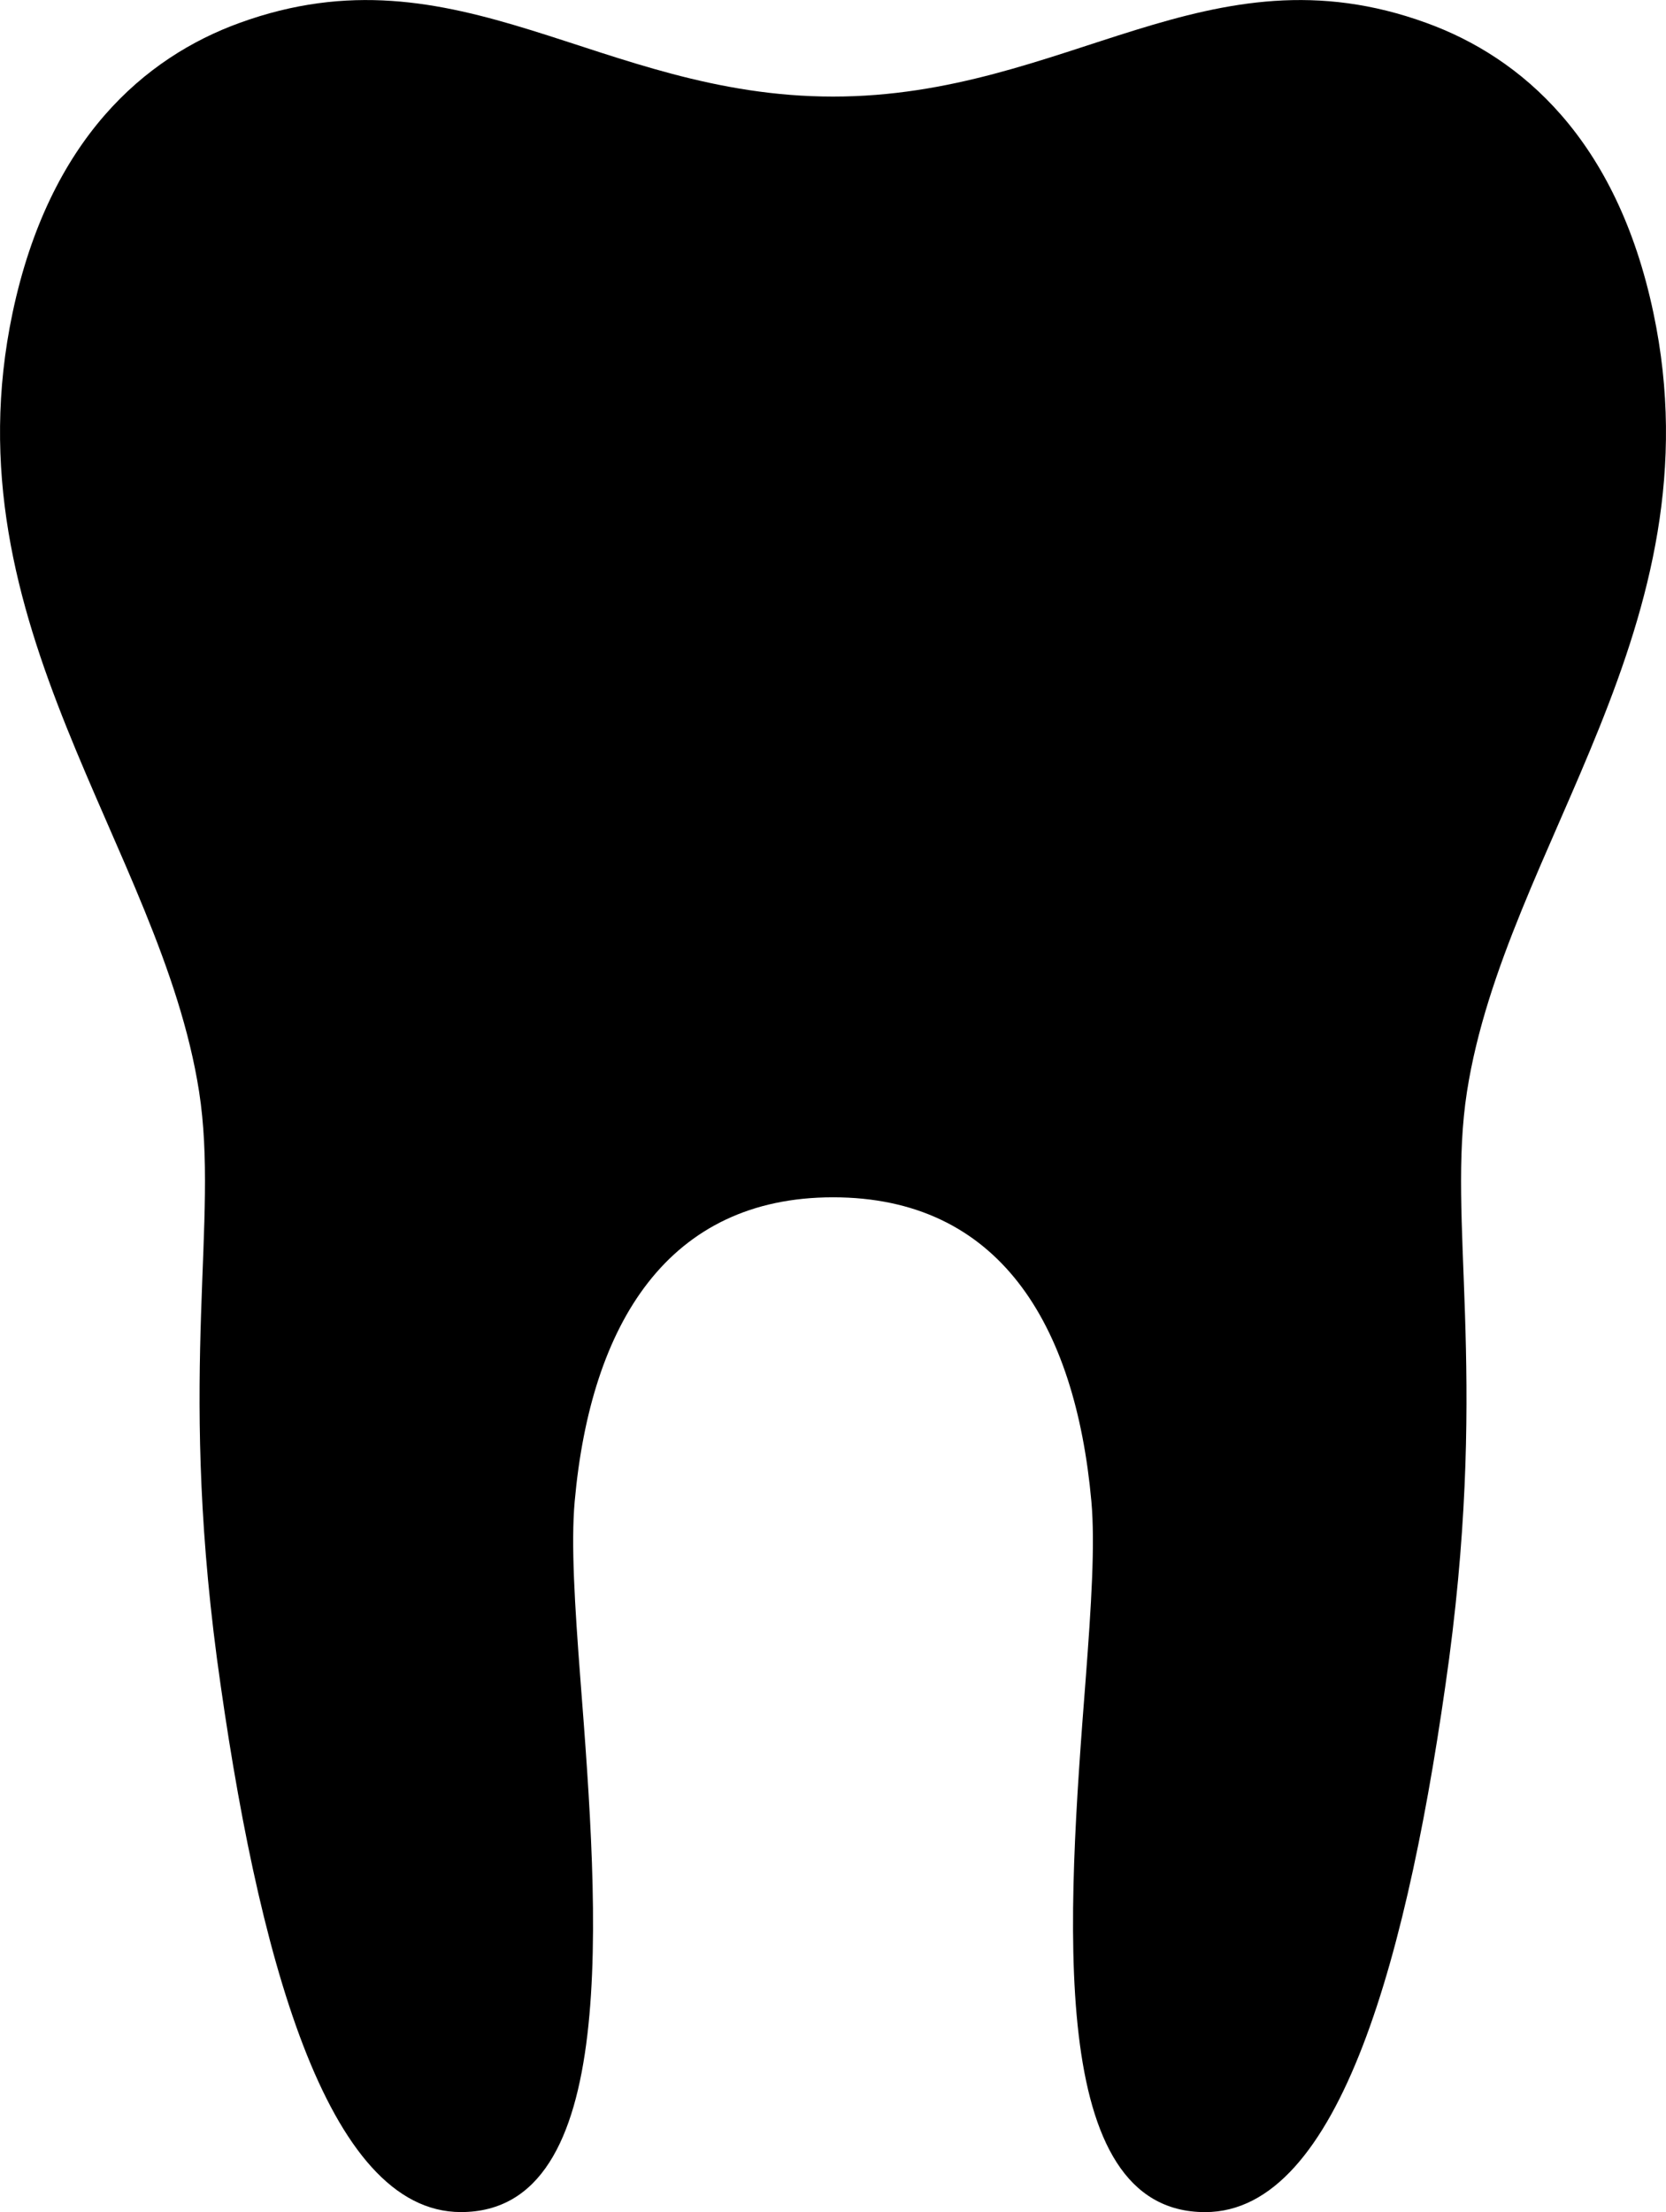 <svg xmlns="http://www.w3.org/2000/svg" version="1" viewBox="0 0 75.344 100"><path d="M37.674 54.126c7.482 0 10.953 5.68 11.683 13.745.174 1.93-.008 4.745-.255 8.003-.84 10.825-1.808 24.128 5.4 24.128 6.096 0 9.228-11.694 11.035-25.026 1.745-13.197-.103-19.765.806-25.625 1.733-11.104 11.425-21.06 8.43-35.215-1.657-7.853-5.98-11.547-10.265-13.1-9.868-3.592-16.24 3.33-26.834 3.33s-16.966-6.922-26.84-3.33C6.554 2.587 2.232 6.28.57 14.135c-2.99 14.155 6.697 24.11 8.434 35.213.908 5.86-.94 12.427.806 25.625C11.617 88.303 14.75 100 20.845 100c7.205 0 6.242-13.303 5.4-24.127-.248-3.258-.428-6.07-.255-8 .727-8.068 4.244-13.747 11.684-13.747z"/></svg>